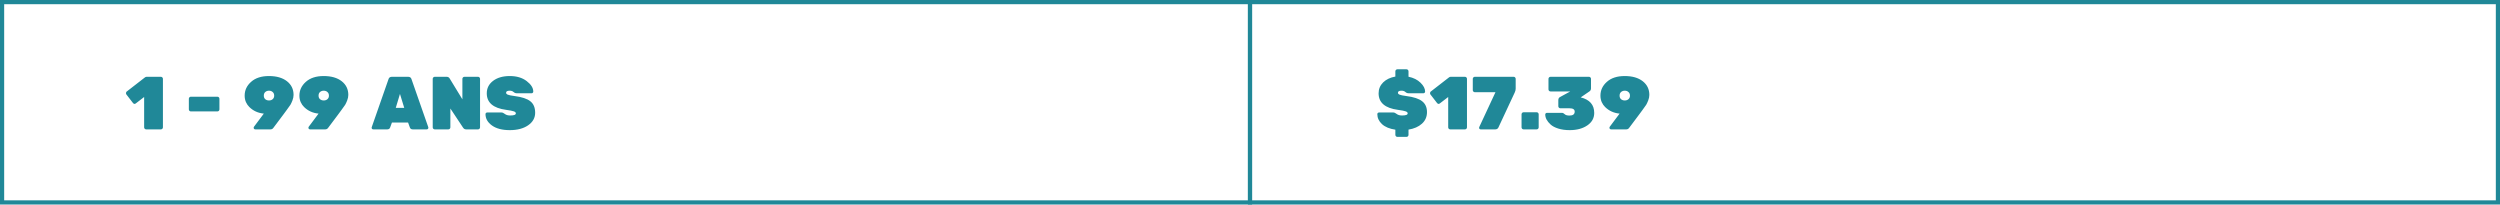 <svg width="599" height="49" viewBox="0 0 599 49" fill="none" xmlns="http://www.w3.org/2000/svg">
<path d="M337.478 17.086V18.382C338.678 18.634 339.638 19.114 340.358 19.822C341.09 20.53 341.456 21.238 341.456 21.946C341.456 22.054 341.414 22.15 341.33 22.234C341.258 22.306 341.174 22.342 341.078 22.342H337.478C337.202 22.342 336.95 22.24 336.722 22.036C336.494 21.832 336.188 21.73 335.804 21.73C335.228 21.73 334.94 21.898 334.94 22.234C334.94 22.414 335.078 22.564 335.354 22.684C335.642 22.804 336.17 22.912 336.938 23.008C338.726 23.236 339.998 23.656 340.754 24.268C341.522 24.868 341.906 25.732 341.906 26.86C341.906 27.988 341.498 28.918 340.682 29.65C339.878 30.37 338.81 30.838 337.478 31.054V32.314C337.478 32.446 337.43 32.56 337.334 32.656C337.238 32.752 337.124 32.8 336.992 32.8H334.814C334.682 32.8 334.568 32.752 334.472 32.656C334.376 32.56 334.328 32.446 334.328 32.314V31.072C332.936 30.868 331.868 30.424 331.124 29.74C330.38 29.044 330.008 28.246 330.008 27.346C330.008 27.238 330.044 27.148 330.116 27.076C330.2 26.992 330.296 26.95 330.404 26.95H333.824C334.076 26.95 334.352 27.07 334.652 27.31C334.964 27.55 335.39 27.67 335.93 27.67C336.83 27.67 337.28 27.502 337.28 27.166C337.28 26.95 337.118 26.788 336.794 26.68C336.47 26.56 335.858 26.44 334.958 26.32C331.862 25.912 330.314 24.592 330.314 22.36C330.314 21.34 330.674 20.47 331.394 19.75C332.126 19.03 333.104 18.562 334.328 18.346V17.086C334.328 16.954 334.376 16.84 334.472 16.744C334.568 16.648 334.682 16.6 334.814 16.6H336.992C337.124 16.6 337.238 16.648 337.334 16.744C337.43 16.84 337.478 16.954 337.478 17.086ZM351.488 18.886V30.514C351.488 30.646 351.44 30.76 351.344 30.856C351.248 30.952 351.134 31 351.002 31H347.474C347.342 31 347.228 30.952 347.132 30.856C347.036 30.76 346.988 30.646 346.988 30.514V23.242L344.972 24.79C344.876 24.862 344.768 24.898 344.648 24.898C344.54 24.898 344.42 24.814 344.288 24.646L342.704 22.594C342.656 22.51 342.632 22.432 342.632 22.36C342.632 22.144 342.71 21.988 342.866 21.892L347.204 18.526C347.324 18.442 347.456 18.4 347.6 18.4H351.002C351.134 18.4 351.248 18.448 351.344 18.544C351.44 18.64 351.488 18.754 351.488 18.886ZM353.365 18.4H362.671C362.815 18.4 362.929 18.448 363.013 18.544C363.109 18.64 363.157 18.754 363.157 18.886V21.262C363.157 21.538 363.079 21.844 362.923 22.18L358.999 30.586C358.843 30.862 358.597 31 358.261 31H354.787C354.679 31 354.583 30.964 354.499 30.892C354.427 30.808 354.391 30.724 354.391 30.64C354.391 30.556 354.403 30.49 354.427 30.442L358.315 22.09H353.365C353.233 22.09 353.119 22.042 353.023 21.946C352.927 21.85 352.879 21.736 352.879 21.604V18.886C352.879 18.754 352.927 18.64 353.023 18.544C353.119 18.448 353.233 18.4 353.365 18.4ZM365.05 26.896H368.182C368.314 26.896 368.428 26.944 368.524 27.04C368.62 27.136 368.668 27.25 368.668 27.382V30.514C368.668 30.646 368.62 30.76 368.524 30.856C368.428 30.952 368.314 31 368.182 31H365.05C364.918 31 364.804 30.952 364.708 30.856C364.612 30.76 364.564 30.646 364.564 30.514V27.382C364.564 27.25 364.612 27.136 364.708 27.04C364.804 26.944 364.918 26.896 365.05 26.896ZM381.977 27.058C381.977 28.294 381.425 29.29 380.321 30.046C379.217 30.802 377.807 31.18 376.091 31.18C375.071 31.18 374.159 31.054 373.355 30.802C372.563 30.55 371.951 30.226 371.519 29.83C370.667 29.05 370.241 28.252 370.241 27.436C370.241 27.328 370.277 27.238 370.349 27.166C370.433 27.082 370.529 27.04 370.637 27.04H374.255C374.471 27.04 374.687 27.148 374.903 27.364C375.119 27.58 375.503 27.688 376.055 27.688C376.883 27.688 377.297 27.37 377.297 26.734C377.297 26.206 376.877 25.942 376.037 25.942H373.859C373.727 25.942 373.613 25.894 373.517 25.798C373.421 25.702 373.373 25.588 373.373 25.456V23.998C373.373 23.662 373.493 23.422 373.733 23.278L376.235 21.91H371.501C371.369 21.91 371.255 21.862 371.159 21.766C371.063 21.67 371.015 21.556 371.015 21.424V18.886C371.015 18.754 371.063 18.64 371.159 18.544C371.255 18.448 371.369 18.4 371.501 18.4H380.717C380.849 18.4 380.963 18.448 381.059 18.544C381.155 18.64 381.203 18.754 381.203 18.886V21.172C381.203 21.484 381.083 21.724 380.843 21.892L378.737 23.332C380.897 23.872 381.977 25.114 381.977 27.058ZM383.464 22.918C383.464 21.622 383.98 20.518 385.012 19.606C386.044 18.682 387.466 18.22 389.278 18.22C391.102 18.22 392.542 18.634 393.598 19.462C394.654 20.29 395.182 21.382 395.182 22.738C395.182 23.158 395.092 23.602 394.912 24.07C394.732 24.526 394.57 24.874 394.426 25.114C394.282 25.354 393.982 25.774 393.526 26.374C393.082 26.962 392.812 27.328 392.716 27.472L390.34 30.64C390.172 30.88 389.938 31 389.638 31H386.02C385.912 31 385.816 30.964 385.732 30.892C385.66 30.808 385.624 30.718 385.624 30.622C385.624 30.526 385.648 30.442 385.696 30.37L388.054 27.22C386.674 27.088 385.516 26.56 384.58 25.636C384.256 25.324 383.986 24.934 383.77 24.466C383.566 23.986 383.464 23.47 383.464 22.918ZM389.296 21.73C388.936 21.73 388.636 21.838 388.396 22.054C388.168 22.258 388.054 22.546 388.054 22.918C388.054 23.278 388.168 23.56 388.396 23.764C388.636 23.968 388.936 24.07 389.296 24.07C389.656 24.07 389.95 23.968 390.178 23.764C390.418 23.56 390.538 23.278 390.538 22.918C390.538 22.546 390.418 22.258 390.178 22.054C389.95 21.838 389.656 21.73 389.296 21.73Z" fill="#208898"/>
<path d="M39.036 18.886V30.514C39.036 30.646 38.988 30.76 38.892 30.856C38.796 30.952 38.682 31 38.55 31H35.022C34.89 31 34.776 30.952 34.68 30.856C34.584 30.76 34.536 30.646 34.536 30.514V23.242L32.52 24.79C32.424 24.862 32.316 24.898 32.196 24.898C32.088 24.898 31.968 24.814 31.836 24.646L30.252 22.594C30.204 22.51 30.18 22.432 30.18 22.36C30.18 22.144 30.258 21.988 30.414 21.892L34.752 18.526C34.872 18.442 35.004 18.4 35.148 18.4H38.55C38.682 18.4 38.796 18.448 38.892 18.544C38.988 18.64 39.036 18.754 39.036 18.886ZM45.734 23.17H52.088C52.22 23.17 52.334 23.218 52.43 23.314C52.526 23.41 52.574 23.524 52.574 23.656V26.212C52.574 26.344 52.526 26.458 52.43 26.554C52.334 26.65 52.22 26.698 52.088 26.698H45.734C45.602 26.698 45.488 26.65 45.392 26.554C45.296 26.458 45.248 26.344 45.248 26.212V23.656C45.248 23.524 45.296 23.41 45.392 23.314C45.488 23.218 45.602 23.17 45.734 23.17ZM58.62 22.918C58.62 21.622 59.136 20.518 60.168 19.606C61.2 18.682 62.622 18.22 64.434 18.22C66.258 18.22 67.698 18.634 68.754 19.462C69.81 20.29 70.338 21.382 70.338 22.738C70.338 23.158 70.248 23.602 70.068 24.07C69.888 24.526 69.726 24.874 69.582 25.114C69.438 25.354 69.138 25.774 68.682 26.374C68.238 26.962 67.968 27.328 67.872 27.472L65.496 30.64C65.328 30.88 65.094 31 64.794 31H61.176C61.068 31 60.972 30.964 60.888 30.892C60.816 30.808 60.78 30.718 60.78 30.622C60.78 30.526 60.804 30.442 60.852 30.37L63.21 27.22C61.83 27.088 60.672 26.56 59.736 25.636C59.412 25.324 59.142 24.934 58.926 24.466C58.722 23.986 58.62 23.47 58.62 22.918ZM64.452 21.73C64.092 21.73 63.792 21.838 63.552 22.054C63.324 22.258 63.21 22.546 63.21 22.918C63.21 23.278 63.324 23.56 63.552 23.764C63.792 23.968 64.092 24.07 64.452 24.07C64.812 24.07 65.106 23.968 65.334 23.764C65.574 23.56 65.694 23.278 65.694 22.918C65.694 22.546 65.574 22.258 65.334 22.054C65.106 21.838 64.812 21.73 64.452 21.73ZM71.738 22.918C71.738 21.622 72.254 20.518 73.286 19.606C74.318 18.682 75.74 18.22 77.552 18.22C79.376 18.22 80.816 18.634 81.872 19.462C82.928 20.29 83.456 21.382 83.456 22.738C83.456 23.158 83.366 23.602 83.186 24.07C83.006 24.526 82.844 24.874 82.7 25.114C82.556 25.354 82.256 25.774 81.8 26.374C81.356 26.962 81.086 27.328 80.99 27.472L78.614 30.64C78.446 30.88 78.212 31 77.912 31H74.294C74.186 31 74.09 30.964 74.006 30.892C73.934 30.808 73.898 30.718 73.898 30.622C73.898 30.526 73.922 30.442 73.97 30.37L76.328 27.22C74.948 27.088 73.79 26.56 72.854 25.636C72.53 25.324 72.26 24.934 72.044 24.466C71.84 23.986 71.738 23.47 71.738 22.918ZM77.57 21.73C77.21 21.73 76.91 21.838 76.67 22.054C76.442 22.258 76.328 22.546 76.328 22.918C76.328 23.278 76.442 23.56 76.67 23.764C76.91 23.968 77.21 24.07 77.57 24.07C77.93 24.07 78.224 23.968 78.452 23.764C78.692 23.56 78.812 23.278 78.812 22.918C78.812 22.546 78.692 22.258 78.452 22.054C78.224 21.838 77.93 21.73 77.57 21.73ZM93.888 18.4H97.794C98.226 18.4 98.496 18.598 98.604 18.994L102.618 30.478C102.63 30.514 102.636 30.574 102.636 30.658C102.636 30.73 102.594 30.808 102.51 30.892C102.438 30.964 102.348 31 102.24 31H98.91C98.55 31 98.316 30.85 98.208 30.55L97.776 29.362H93.906L93.474 30.55C93.366 30.85 93.132 31 92.772 31H89.442C89.334 31 89.238 30.964 89.154 30.892C89.082 30.808 89.046 30.73 89.046 30.658C89.046 30.574 89.052 30.514 89.064 30.478L93.078 18.994C93.186 18.598 93.456 18.4 93.888 18.4ZM94.824 25.852H96.858L95.832 22.504L94.824 25.852ZM111.275 18.4H114.533C114.665 18.4 114.779 18.448 114.875 18.544C114.971 18.64 115.019 18.754 115.019 18.886V30.514C115.019 30.646 114.971 30.76 114.875 30.856C114.779 30.952 114.665 31 114.533 31H111.689C111.377 31 111.131 30.862 110.951 30.586L107.909 25.996V30.514C107.909 30.646 107.861 30.76 107.765 30.856C107.669 30.952 107.555 31 107.423 31H104.165C104.033 31 103.919 30.952 103.823 30.856C103.727 30.76 103.679 30.646 103.679 30.514V18.886C103.679 18.754 103.727 18.64 103.823 18.544C103.919 18.448 104.033 18.4 104.165 18.4H107.009C107.345 18.4 107.591 18.538 107.747 18.814L110.789 23.8V18.886C110.789 18.754 110.837 18.64 110.933 18.544C111.029 18.448 111.143 18.4 111.275 18.4ZM116.631 22.36C116.631 21.136 117.135 20.14 118.143 19.372C119.163 18.604 120.495 18.22 122.139 18.22C123.795 18.22 125.145 18.622 126.189 19.426C127.245 20.23 127.773 21.07 127.773 21.946C127.773 22.054 127.731 22.15 127.647 22.234C127.575 22.306 127.491 22.342 127.395 22.342H123.795C123.519 22.342 123.267 22.24 123.039 22.036C122.811 21.832 122.505 21.73 122.121 21.73C121.545 21.73 121.257 21.898 121.257 22.234C121.257 22.414 121.395 22.564 121.671 22.684C121.959 22.804 122.487 22.912 123.255 23.008C125.043 23.236 126.315 23.656 127.071 24.268C127.839 24.868 128.223 25.786 128.223 27.022C128.223 28.246 127.659 29.248 126.531 30.028C125.415 30.796 123.951 31.18 122.139 31.18C120.327 31.18 118.905 30.808 117.873 30.064C116.841 29.32 116.325 28.414 116.325 27.346C116.325 27.238 116.361 27.148 116.433 27.076C116.517 26.992 116.613 26.95 116.721 26.95H120.141C120.393 26.95 120.669 27.07 120.969 27.31C121.281 27.55 121.707 27.67 122.247 27.67C123.147 27.67 123.597 27.502 123.597 27.166C123.597 26.95 123.435 26.788 123.111 26.68C122.787 26.56 122.175 26.44 121.275 26.32C118.179 25.912 116.631 24.592 116.631 22.36Z" fill="#208898"/>
<rect x="299.5" y="0.5" width="299" height="48" stroke="#208898"/>
<rect x="0.5" y="0.5" width="299" height="48" stroke="#208898"/>
</svg>
